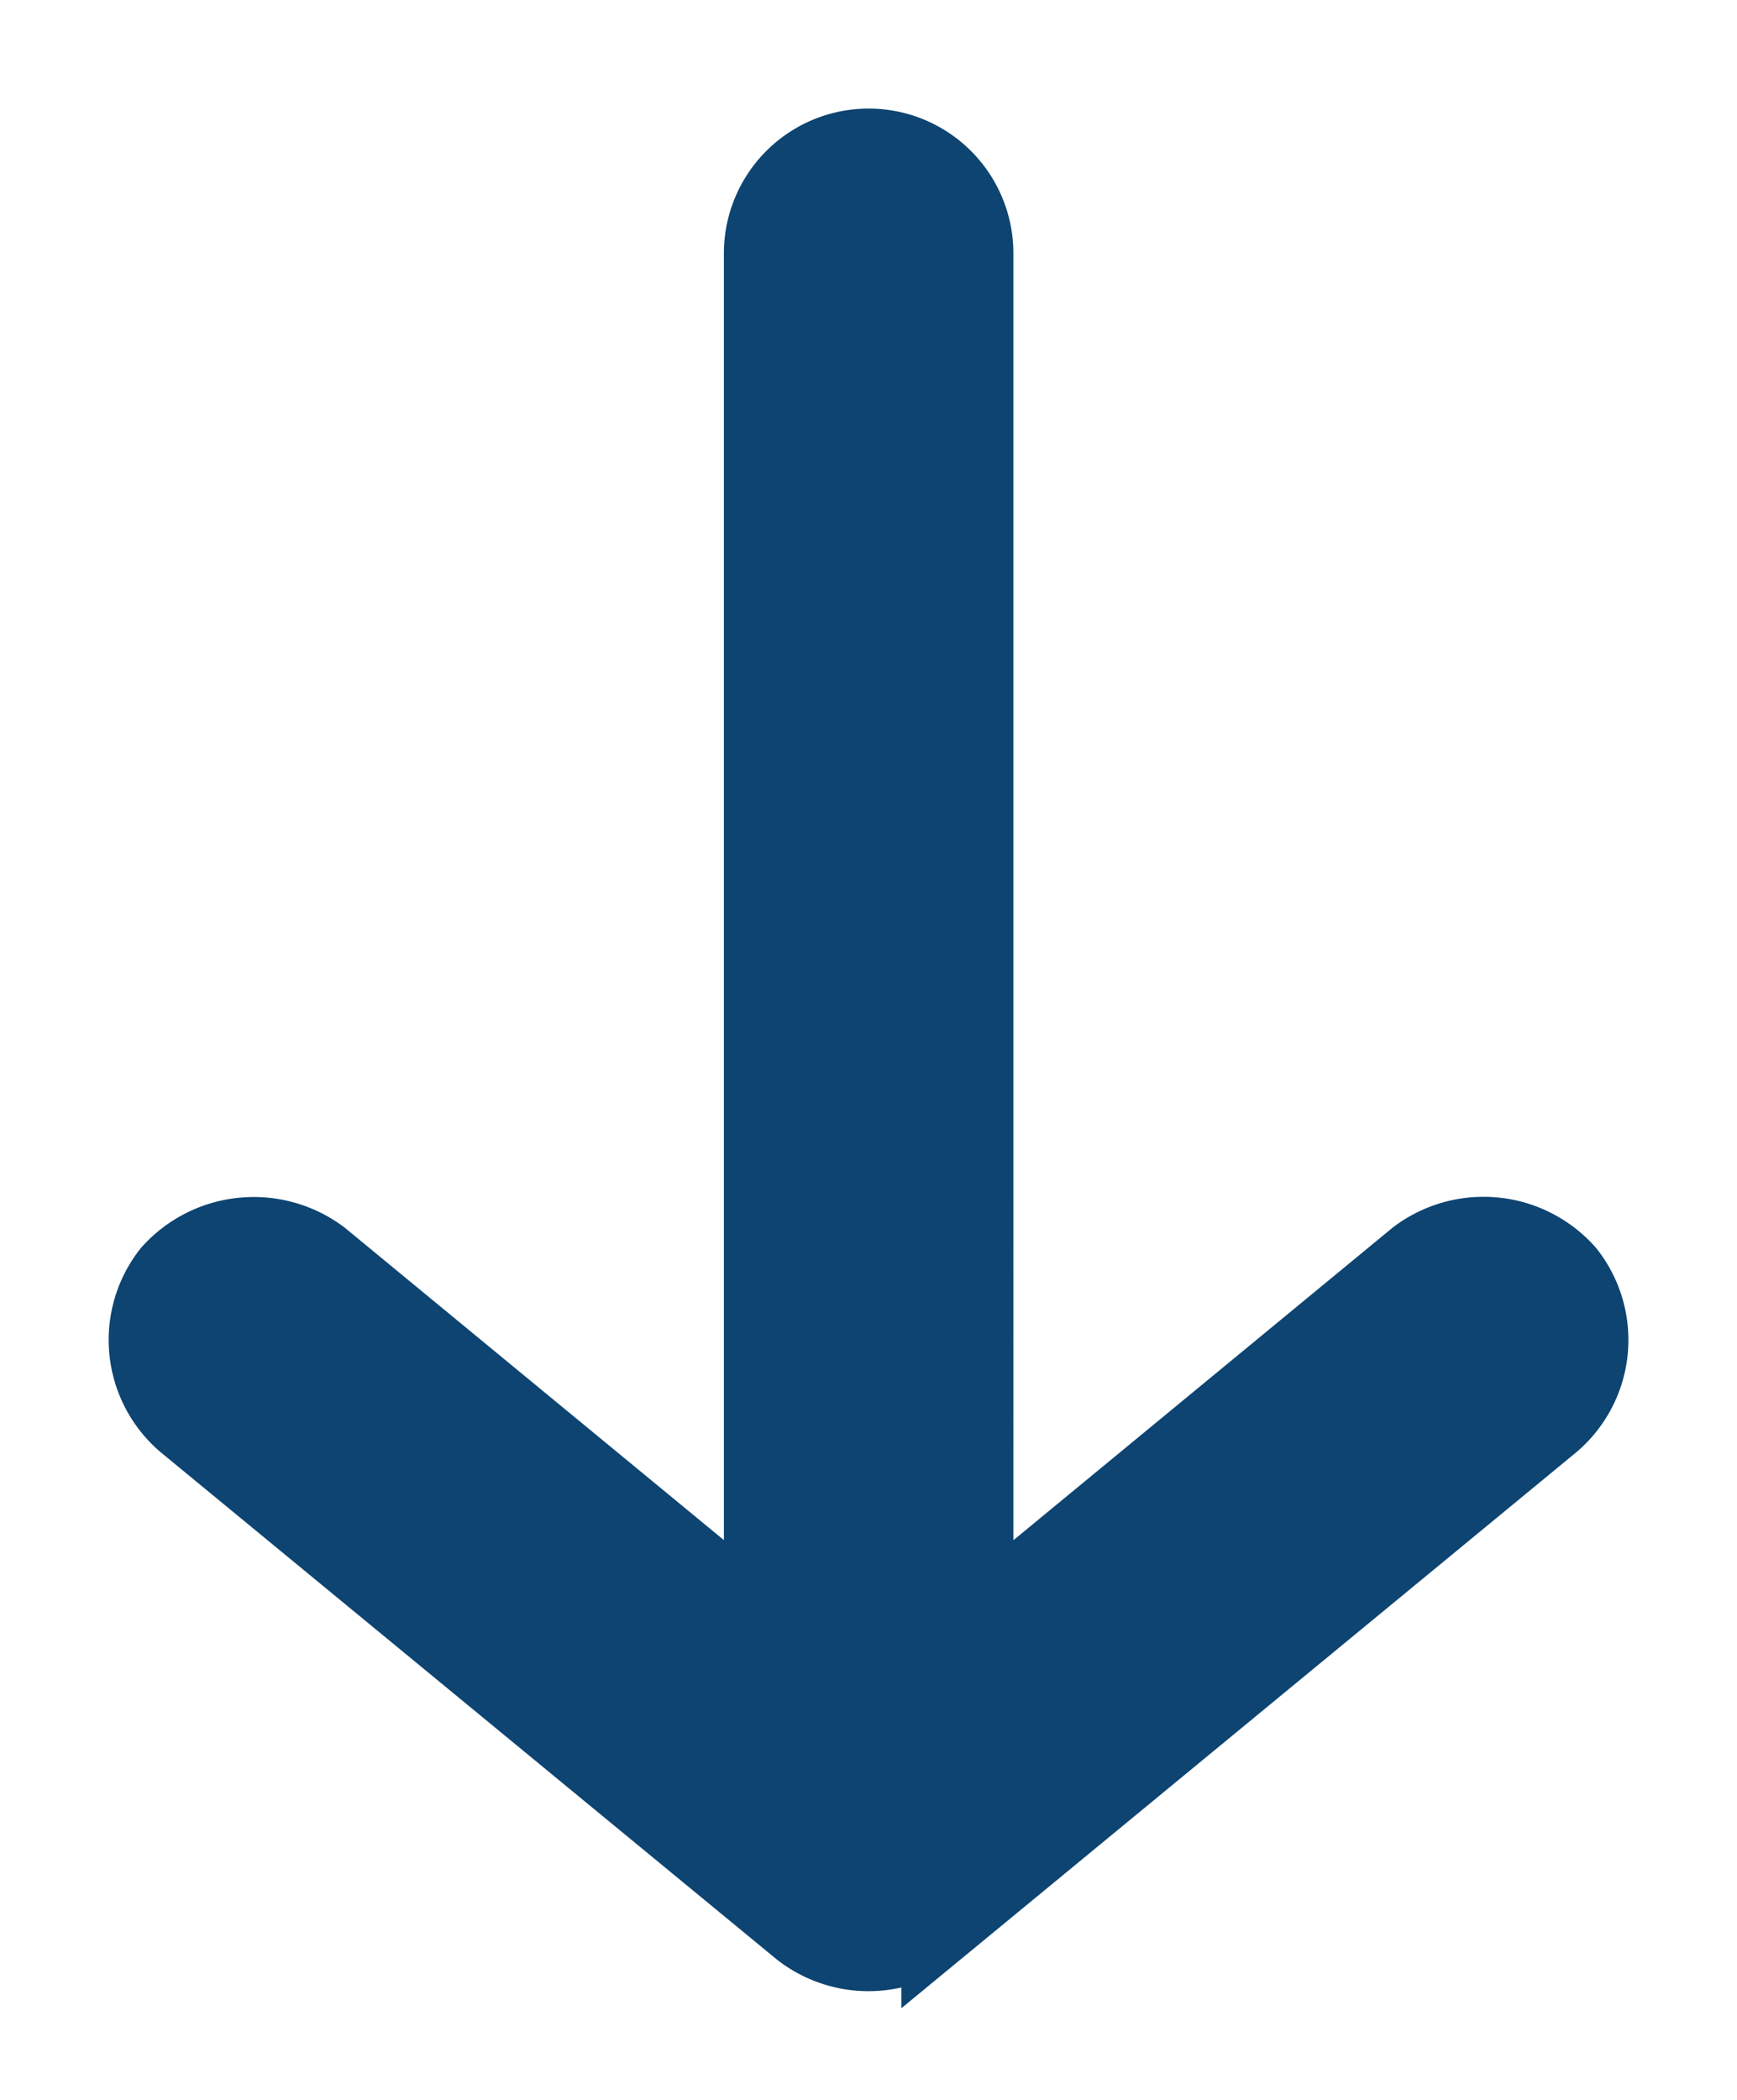 <svg xmlns="http://www.w3.org/2000/svg" width="12" height="14.505" viewBox="0 0 12 14.505"><defs><clipPath id="a"><path data-name="Rectangle 11" fill="#0d4471" stroke="#0d4471" d="M0 0h14.505v12H0z"/></clipPath></defs><g data-name="Group 105"><g data-name="Group 15" clip-path="url(#a)" transform="rotate(90 6 6)"><path data-name="Path 2" d="M13.342 5.523L9.84 1.271a.766.766 0 00-1.059-.106.782.782 0 00-.105 1.059l2.493 3.025H1.75a.75.75 0 100 1.5h9.418L8.675 9.775a.789.789 0 00.105 1.059.767.767 0 001.06-.105l3.5-4.252a.776.776 0 000-.954z" fill="#0d4471" stroke="#0d4471" stroke-width=".5"/></g></g></svg>